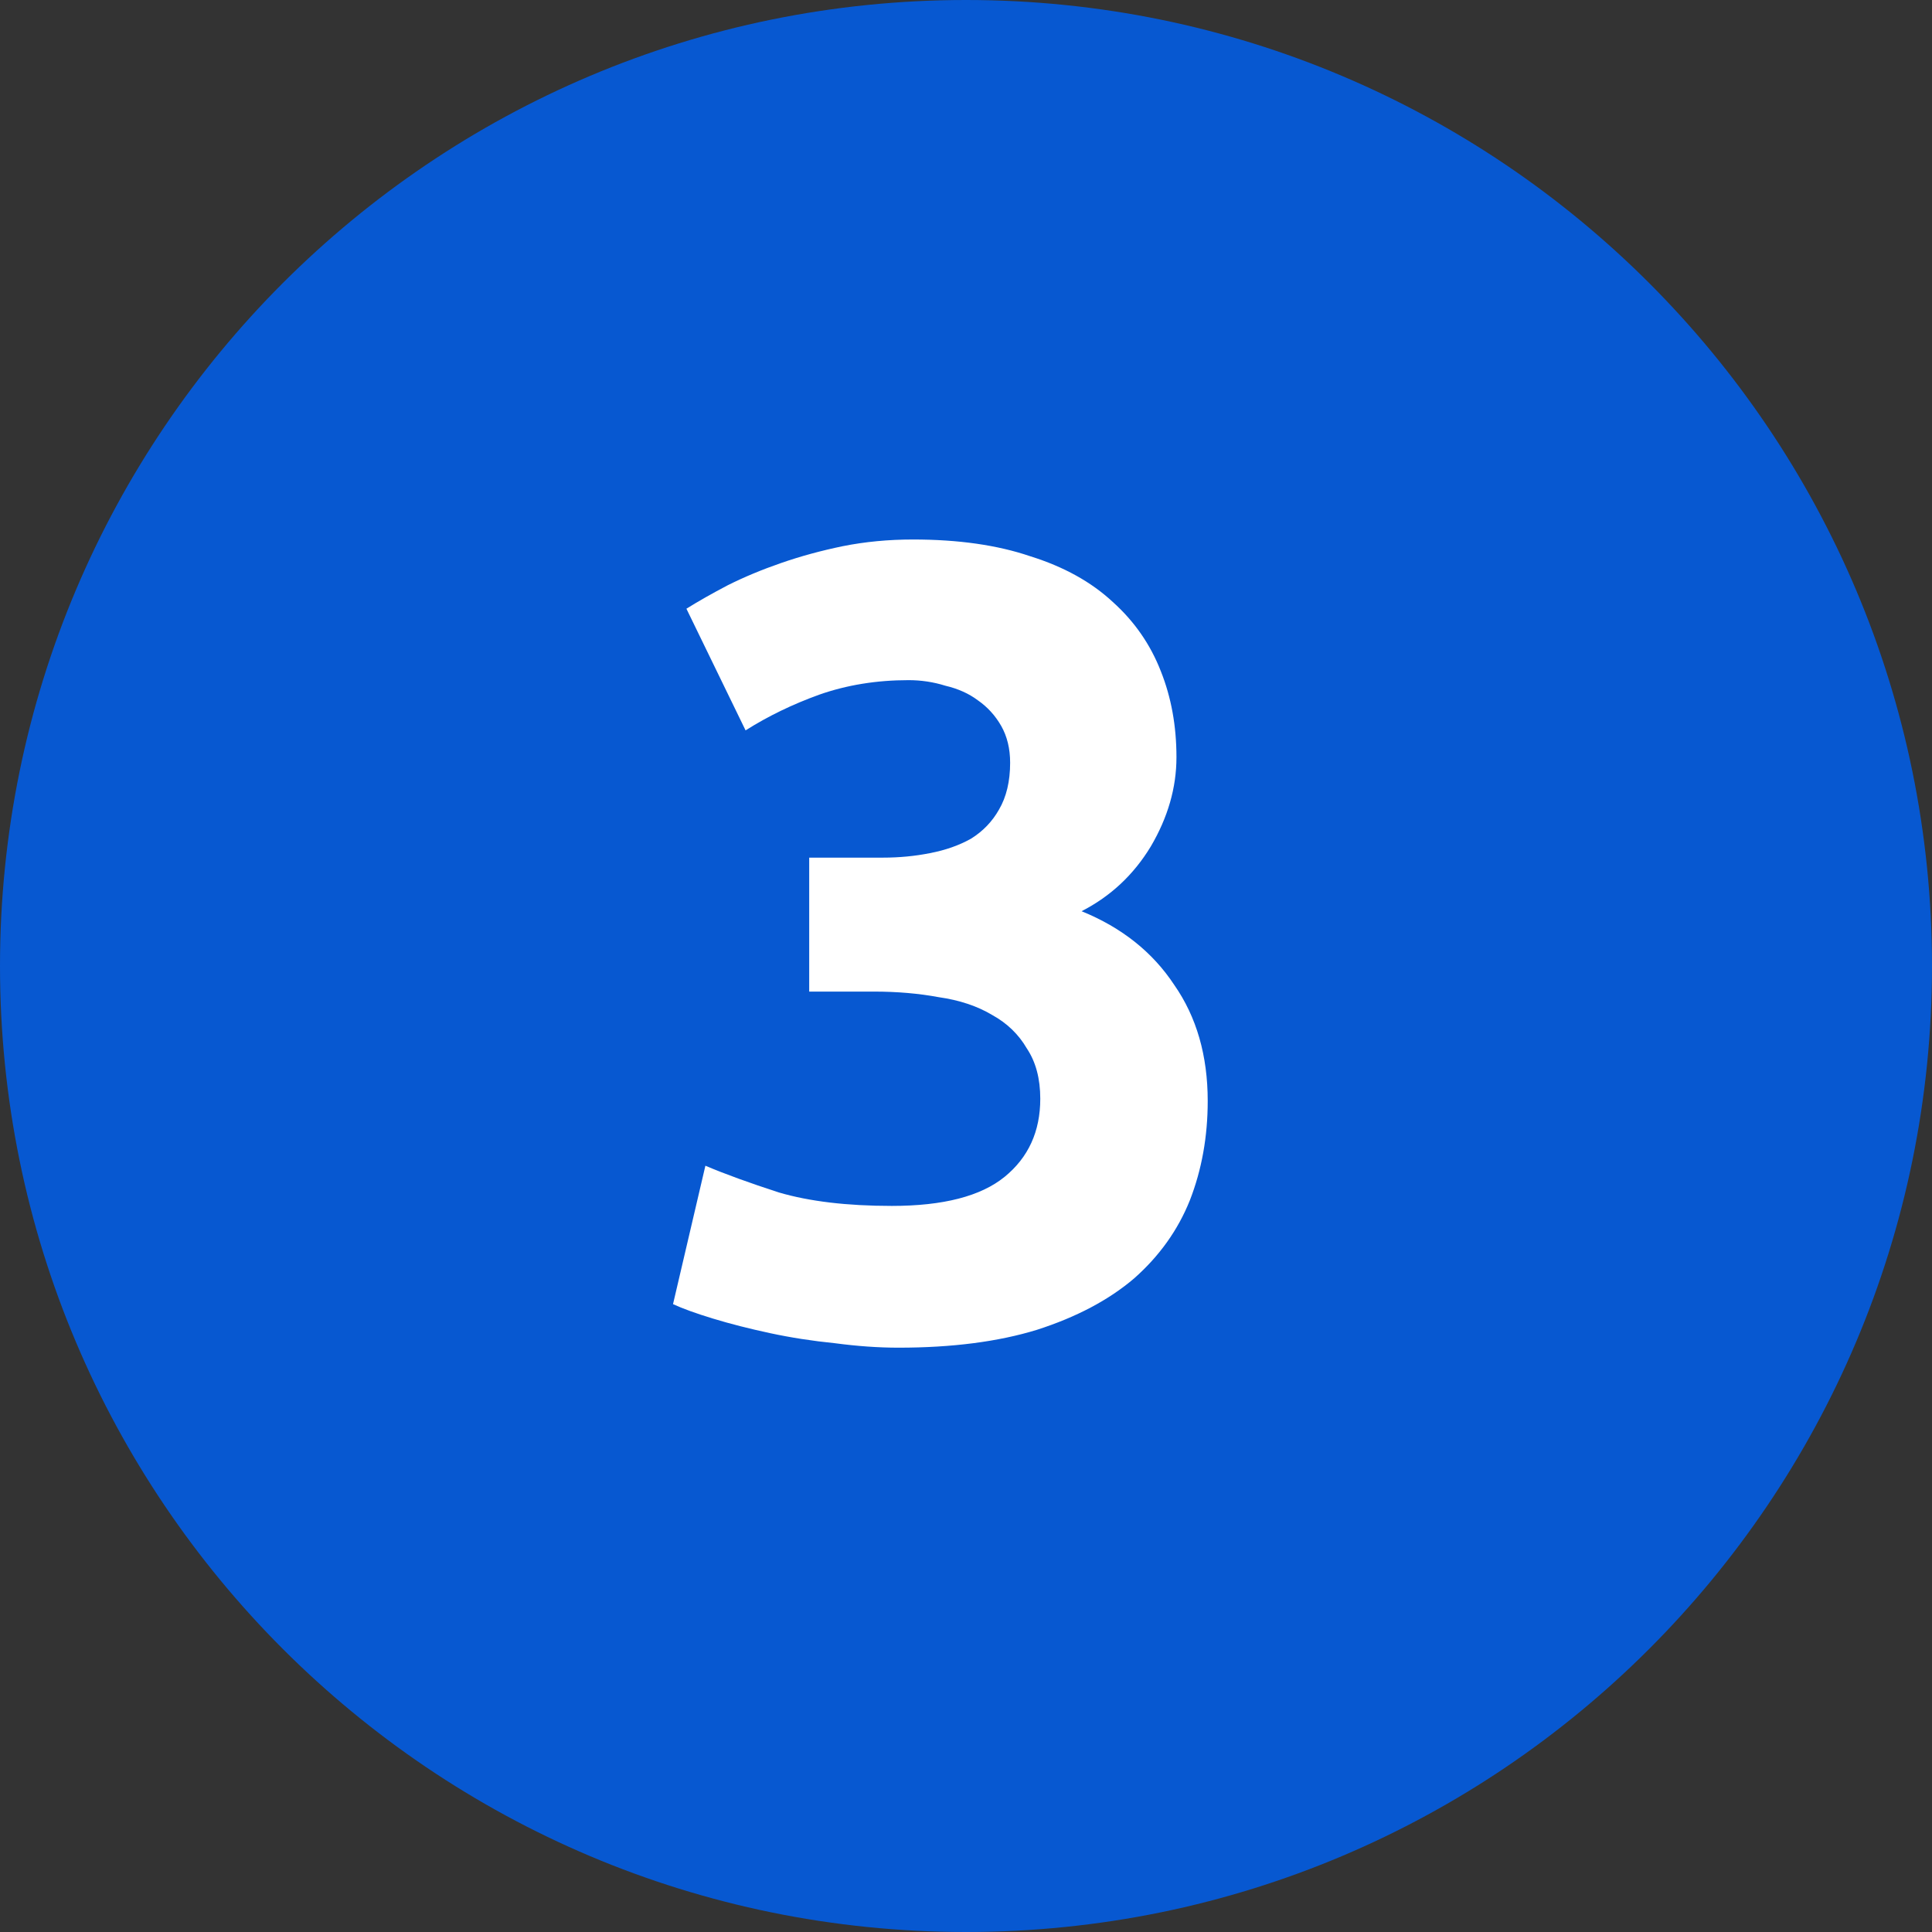 <svg xmlns="http://www.w3.org/2000/svg" width="45" height="45" viewBox="0 0 45 45" fill="none"><rect x="0" y="0" width="45" height="45" fill="#333333" stroke="none"/><path d="M45 22.5C45 34.926 34.926 45 22.5 45C10.074 45 0 34.926 0 22.5C0 10.074 10.074 0 22.5 0C34.926 0 45 10.074 45 22.5Z" fill="#0758D1"></path><path d="M20.928 31.39C20.46 31.39 19.966 31.355 19.446 31.286C18.926 31.234 18.423 31.156 17.938 31.052C17.452 30.948 17.01 30.835 16.612 30.714C16.213 30.593 15.901 30.48 15.676 30.376L16.43 27.152C16.88 27.343 17.452 27.551 18.146 27.776C18.856 27.984 19.732 28.088 20.772 28.088C21.968 28.088 22.843 27.863 23.398 27.412C23.952 26.961 24.23 26.355 24.23 25.592C24.23 25.124 24.126 24.734 23.918 24.422C23.727 24.093 23.458 23.833 23.112 23.642C22.765 23.434 22.349 23.295 21.864 23.226C21.396 23.139 20.893 23.096 20.356 23.096H18.848V19.976H20.564C20.945 19.976 21.309 19.941 21.656 19.872C22.02 19.803 22.34 19.69 22.618 19.534C22.895 19.361 23.112 19.135 23.268 18.858C23.441 18.563 23.528 18.199 23.528 17.766C23.528 17.437 23.458 17.151 23.32 16.908C23.181 16.665 22.999 16.466 22.774 16.31C22.566 16.154 22.314 16.041 22.02 15.972C21.742 15.885 21.456 15.842 21.162 15.842C20.416 15.842 19.723 15.955 19.082 16.18C18.458 16.405 17.886 16.683 17.366 17.012L15.988 14.178C16.265 14.005 16.586 13.823 16.95 13.632C17.331 13.441 17.747 13.268 18.198 13.112C18.648 12.956 19.125 12.826 19.628 12.722C20.148 12.618 20.694 12.566 21.266 12.566C22.323 12.566 23.233 12.696 23.996 12.956C24.776 13.199 25.417 13.554 25.92 14.022C26.422 14.473 26.795 15.01 27.038 15.634C27.28 16.241 27.402 16.908 27.402 17.636C27.402 18.347 27.202 19.04 26.804 19.716C26.405 20.375 25.868 20.877 25.192 21.224C26.128 21.605 26.847 22.177 27.35 22.94C27.87 23.685 28.13 24.587 28.13 25.644C28.13 26.476 27.991 27.247 27.714 27.958C27.436 28.651 27.003 29.258 26.414 29.778C25.824 30.281 25.07 30.679 24.152 30.974C23.25 31.251 22.176 31.39 20.928 31.39Z" fill="white"></path></svg>